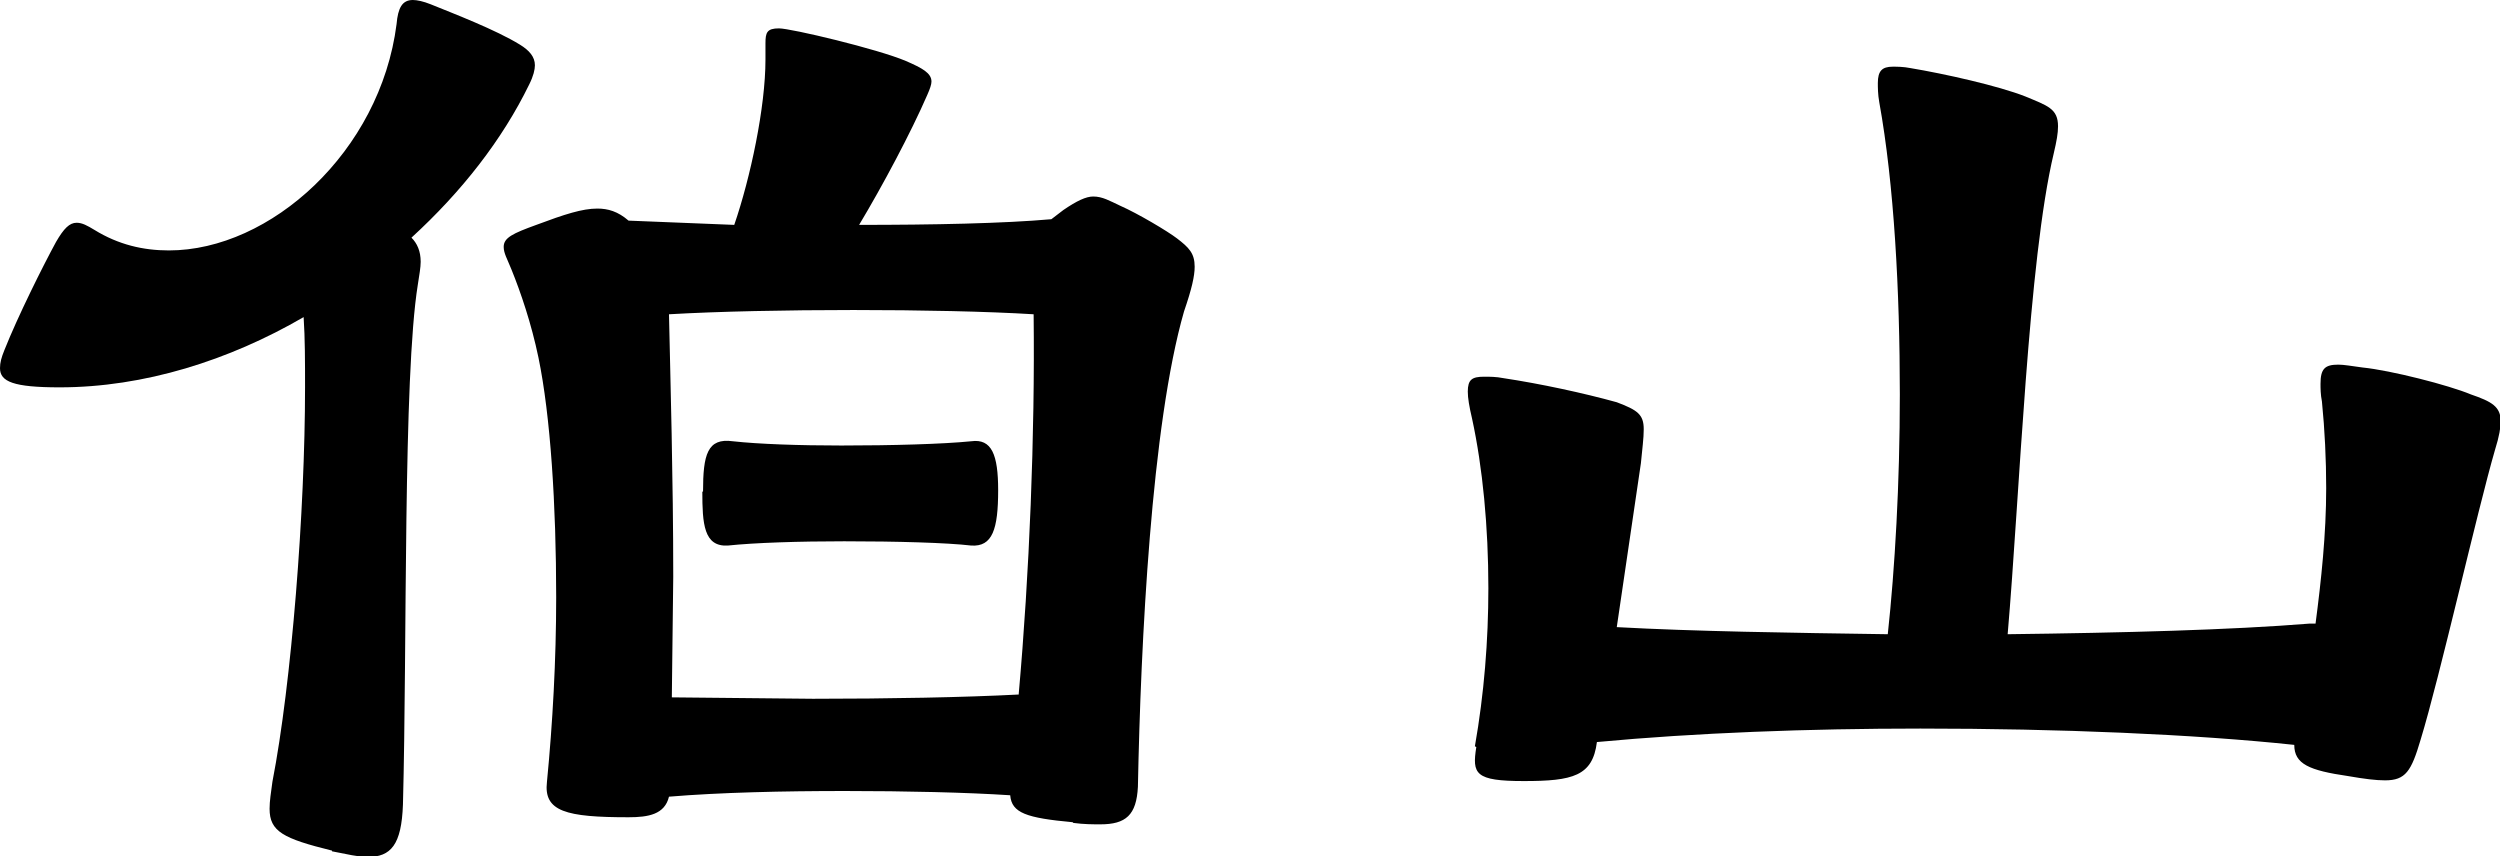 <?xml version="1.0" encoding="UTF-8"?><svg id="_レイヤー_2" xmlns="http://www.w3.org/2000/svg" viewBox="0 0 35.24 12.07"><g id="_レイヤー_1-2"><path d="M4.68,11.99c-.69-.17-.88-.27-.88-.59,0-.11.02-.23.04-.38.27-1.39.46-3.82.46-5.56,0-.36,0-.69-.02-.99-1.05.61-2.25.99-3.44.99-.65,0-.84-.08-.84-.27,0-.08.02-.15.06-.25.19-.48.55-1.2.73-1.53.11-.19.19-.27.29-.27.08,0,.15.04.25.1.34.21.69.29,1.05.29,1.43,0,2.98-1.39,3.21-3.19.02-.23.08-.34.23-.34.06,0,.15.02.25.06.32.13.92.36,1.26.57.13.08.21.17.21.29,0,.06-.02.15-.08.27-.38.78-.95,1.51-1.66,2.16.08.08.13.19.13.34,0,.08-.02.19-.04.32-.21,1.3-.15,5.08-.21,7.33-.02.57-.17.74-.5.74-.13,0-.29-.04-.5-.08ZM15.12,11.59c-.65-.06-.86-.13-.88-.38-.61-.04-1.47-.06-2.33-.06s-1.76.02-2.48.08c-.06.25-.29.29-.57.29-.88,0-1.2-.08-1.15-.5.08-.82.13-1.72.13-2.6,0-1.3-.08-2.56-.25-3.38-.1-.48-.25-.92-.38-1.24-.06-.15-.11-.23-.11-.32,0-.13.13-.19.46-.31.4-.15.65-.23.86-.23.15,0,.29.04.44.17l1.49.06c.23-.67.44-1.66.44-2.33v-.23c0-.15.02-.21.19-.21s1.39.29,1.79.46c.23.1.36.17.36.29,0,.04-.02.1-.06.19-.23.53-.63,1.28-.96,1.83,1.03,0,2.04-.02,2.71-.08l.17-.13c.19-.13.32-.19.42-.19.13,0,.23.06.38.13.25.11.67.36.8.46.17.13.25.21.25.4,0,.13-.04.31-.15.63-.46,1.6-.61,4.66-.65,6.7-.02.4-.17.53-.53.53-.1,0-.23,0-.38-.02ZM14.36,9.78c.15-1.68.23-3.65.21-5.35-.65-.04-1.6-.06-2.54-.06s-1.91.02-2.6.06c.02.94.06,2.31.06,3.7l-.02,1.7,1.99.02c1.05,0,2.14-.02,2.9-.06ZM9.91,6.93c0-.52.06-.76.42-.71.36.04.94.06,1.53.06.71,0,1.43-.02,1.83-.06.29-.04.38.19.38.69,0,.55-.08.8-.38.78-.34-.04-1.05-.06-1.79-.06-.63,0-1.26.02-1.64.06-.34.02-.36-.31-.36-.76Z"/><path d="M20.79,10.52c.13-.74.19-1.49.19-2.23,0-.86-.08-1.7-.23-2.39-.04-.17-.06-.29-.06-.38,0-.17.06-.21.23-.21.08,0,.17,0,.27.02.53.08,1.13.21,1.6.34.29.11.38.17.38.38,0,.13-.02.27-.04.48l-.34,2.31c1.09.06,2.44.08,3.82.1.1-.92.17-2.12.17-3.38,0-1.45-.08-2.96-.29-4.12-.02-.11-.02-.21-.02-.27,0-.17.06-.23.21-.23.06,0,.15,0,.25.02.48.08,1.24.25,1.62.4.31.13.46.17.46.42,0,.1-.02.21-.06.38-.36,1.51-.48,4.81-.65,6.78,1.62-.02,3.15-.06,4.26-.15h.08c.08-.61.15-1.26.15-1.91,0-.4-.02-.82-.06-1.22-.02-.1-.02-.19-.02-.25,0-.21.06-.27.25-.27.08,0,.19.02.34.04.4.04,1.22.25,1.53.38.29.1.42.17.42.38,0,.08-.02.21-.08.4-.25.86-.78,3.21-1.05,4.09-.13.44-.21.57-.5.57-.13,0-.29-.02-.52-.06-.55-.08-.76-.17-.76-.44-1.41-.15-3.32-.23-5.27-.23-1.58,0-3.17.06-4.56.19-.06.48-.34.55-1.03.55s-.73-.1-.67-.48Z"/></g></svg>